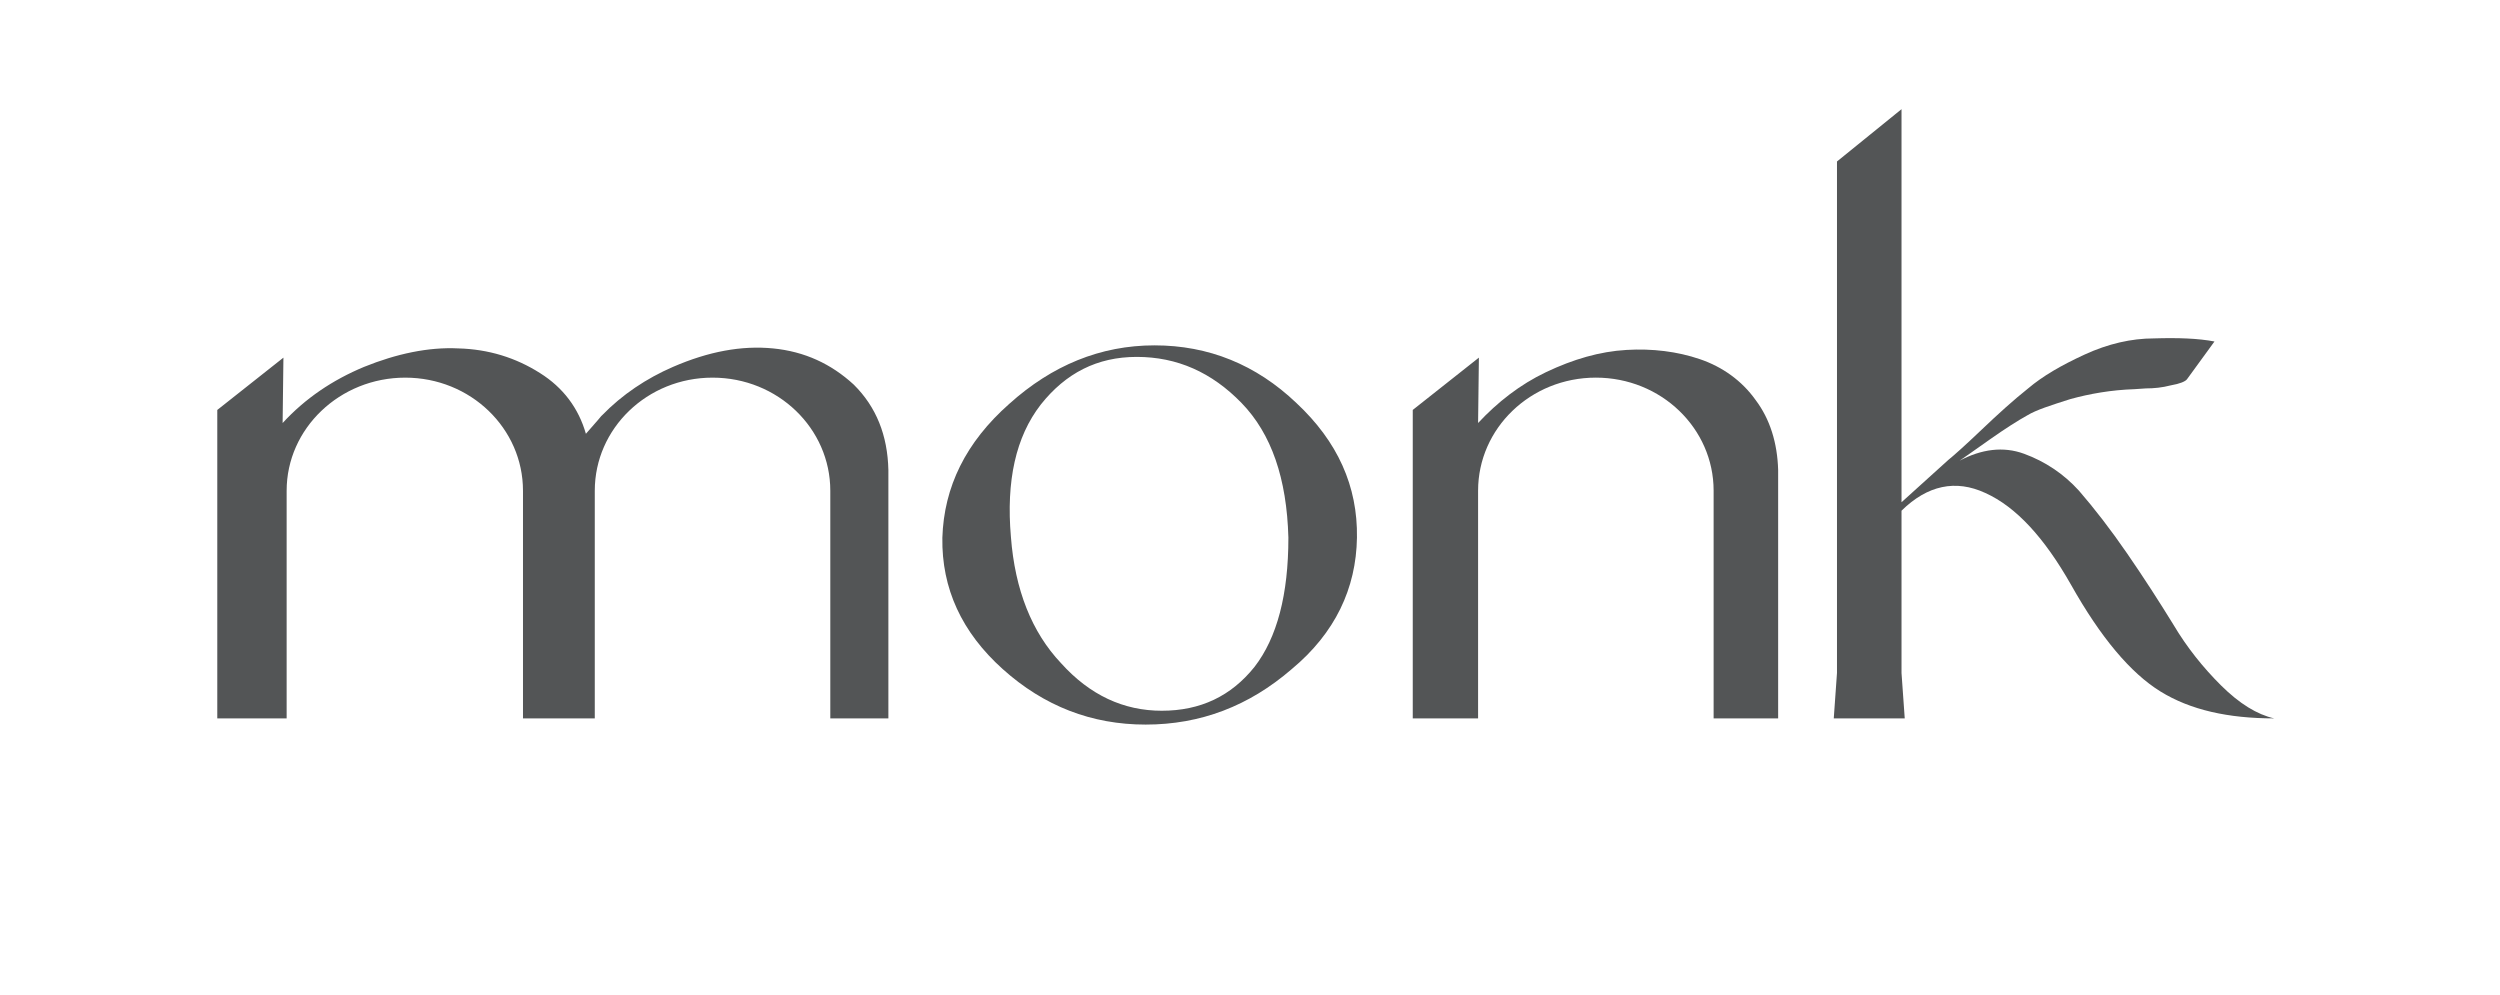 <?xml version="1.0" encoding="UTF-8"?>
<svg width="216px" height="86px" viewBox="0 0 216 86" version="1.1" xmlns="http://www.w3.org/2000/svg" xmlns:xlink="http://www.w3.org/1999/xlink">
    <title>logo-monk</title>
    <g id="logo-monk" stroke="none" stroke-width="1" fill="none" fill-rule="evenodd" fill-opacity="0.8">
        <g transform="translate(18.773, 9.433)" fill="#292B2C" fill-rule="nonzero">
            <path d="M57.983,31.171 L57.983,52.637 L52.965,52.637 L52.965,32.965 C52.965,27.582 48.436,23.195 42.791,23.195 C37.146,23.195 32.616,27.582 32.616,32.965 L32.616,52.637 L26.831,52.637 L26.831,52.504 L26.831,52.637 L26.413,52.637 L26.413,32.965 C26.413,27.582 21.883,23.195 16.238,23.195 C10.593,23.195 5.993,27.582 5.993,32.965 L5.993,52.637 L0,52.637 L0,25.987 L5.715,21.467 L5.645,27.117 C7.596,24.99 9.966,23.395 12.684,22.265 C15.472,21.135 18.259,20.537 20.838,20.67 C23.416,20.736 25.786,21.467 27.877,22.797 C29.898,24.059 31.222,25.854 31.849,28.047 C32.197,27.648 32.546,27.249 32.894,26.851 L33.173,26.518 C33.173,26.518 33.173,26.518 33.243,26.452 C34.985,24.658 37.076,23.262 39.376,22.265 C42.442,20.936 45.299,20.404 48.017,20.67 C50.735,20.936 53.035,21.999 54.987,23.794 C56.938,25.721 57.914,28.18 57.983,31.171 Z" id="Path"></path>
            <path d="M134.859,31.169 L134.859,52.635 L129.284,52.635 L129.284,32.963 C129.284,27.58 124.754,23.194 119.109,23.194 C113.464,23.194 108.934,27.58 108.934,32.963 L108.934,52.635 L103.289,52.635 L103.289,25.985 L109.003,21.466 L108.934,27.115 C110.606,25.321 112.558,23.792 114.788,22.729 C117.157,21.599 119.457,20.934 121.757,20.801 C123.987,20.668 126.147,20.934 128.099,21.599 C130.05,22.263 131.723,23.46 132.907,25.121 C134.162,26.783 134.789,28.843 134.859,31.169 Z" id="Path"></path>
            <path d="M173.115,49.778 C171.582,48.25 170.188,46.522 169.004,44.528 C167.819,42.601 166.495,40.54 165.031,38.414 C163.568,36.287 162.174,34.493 160.85,32.964 C159.526,31.502 157.923,30.439 156.111,29.774 C154.299,29.109 152.417,29.375 150.535,30.372 C151.023,30.04 151.86,29.442 153.184,28.511 C154.508,27.581 155.553,26.916 156.39,26.451 C157.156,25.986 158.411,25.587 160.083,25.055 C161.756,24.59 163.637,24.258 165.658,24.191 L166.634,24.125 C167.331,24.125 168.028,24.058 168.795,23.859 C169.561,23.726 170.049,23.527 170.188,23.327 L172.558,20.071 C171.164,19.805 169.422,19.739 167.331,19.805 C165.38,19.805 163.359,20.27 161.338,21.201 C159.317,22.131 157.714,23.061 156.459,24.125 C155.205,25.122 153.881,26.318 152.417,27.714 C150.954,29.109 149.978,29.973 149.56,30.306 L145.518,33.961 L145.518,0 L139.942,4.519 L139.942,48.715 L139.664,52.636 L145.796,52.636 L145.518,48.715 L145.518,34.692 C147.748,32.499 150.187,31.967 152.766,33.163 C155.414,34.36 157.853,37.018 160.153,41.072 C162.731,45.658 165.31,48.715 167.889,50.31 C170.467,51.905 173.743,52.636 177.715,52.636 C176.252,52.304 174.718,51.373 173.115,49.778 Z" id="Path"></path>
            <path d="M68.431,25.457 C72.125,22.134 76.306,20.406 80.975,20.406 C85.645,20.406 89.757,22.068 93.241,25.391 C96.795,28.714 98.538,32.568 98.468,37.021 C98.398,41.407 96.586,45.262 92.823,48.386 C89.129,51.576 84.948,53.171 80.209,53.171 C75.539,53.171 71.428,51.576 67.873,48.386 C64.319,45.196 62.577,41.407 62.647,37.021 C62.786,32.635 64.668,28.78 68.431,25.457 Z M81.603,51.975 C84.948,51.975 87.596,50.712 89.617,48.186 C91.569,45.661 92.544,41.939 92.544,37.021 C92.405,31.904 91.081,28.049 88.502,25.391 C85.924,22.732 82.927,21.403 79.442,21.403 C76.027,21.403 73.309,22.799 71.149,25.524 C68.988,28.315 68.152,32.103 68.57,36.955 C68.919,41.54 70.382,45.196 72.891,47.854 C75.4,50.645 78.327,51.975 81.603,51.975 Z" id="Shape"></path>
        </g>
    </g>
</svg>
